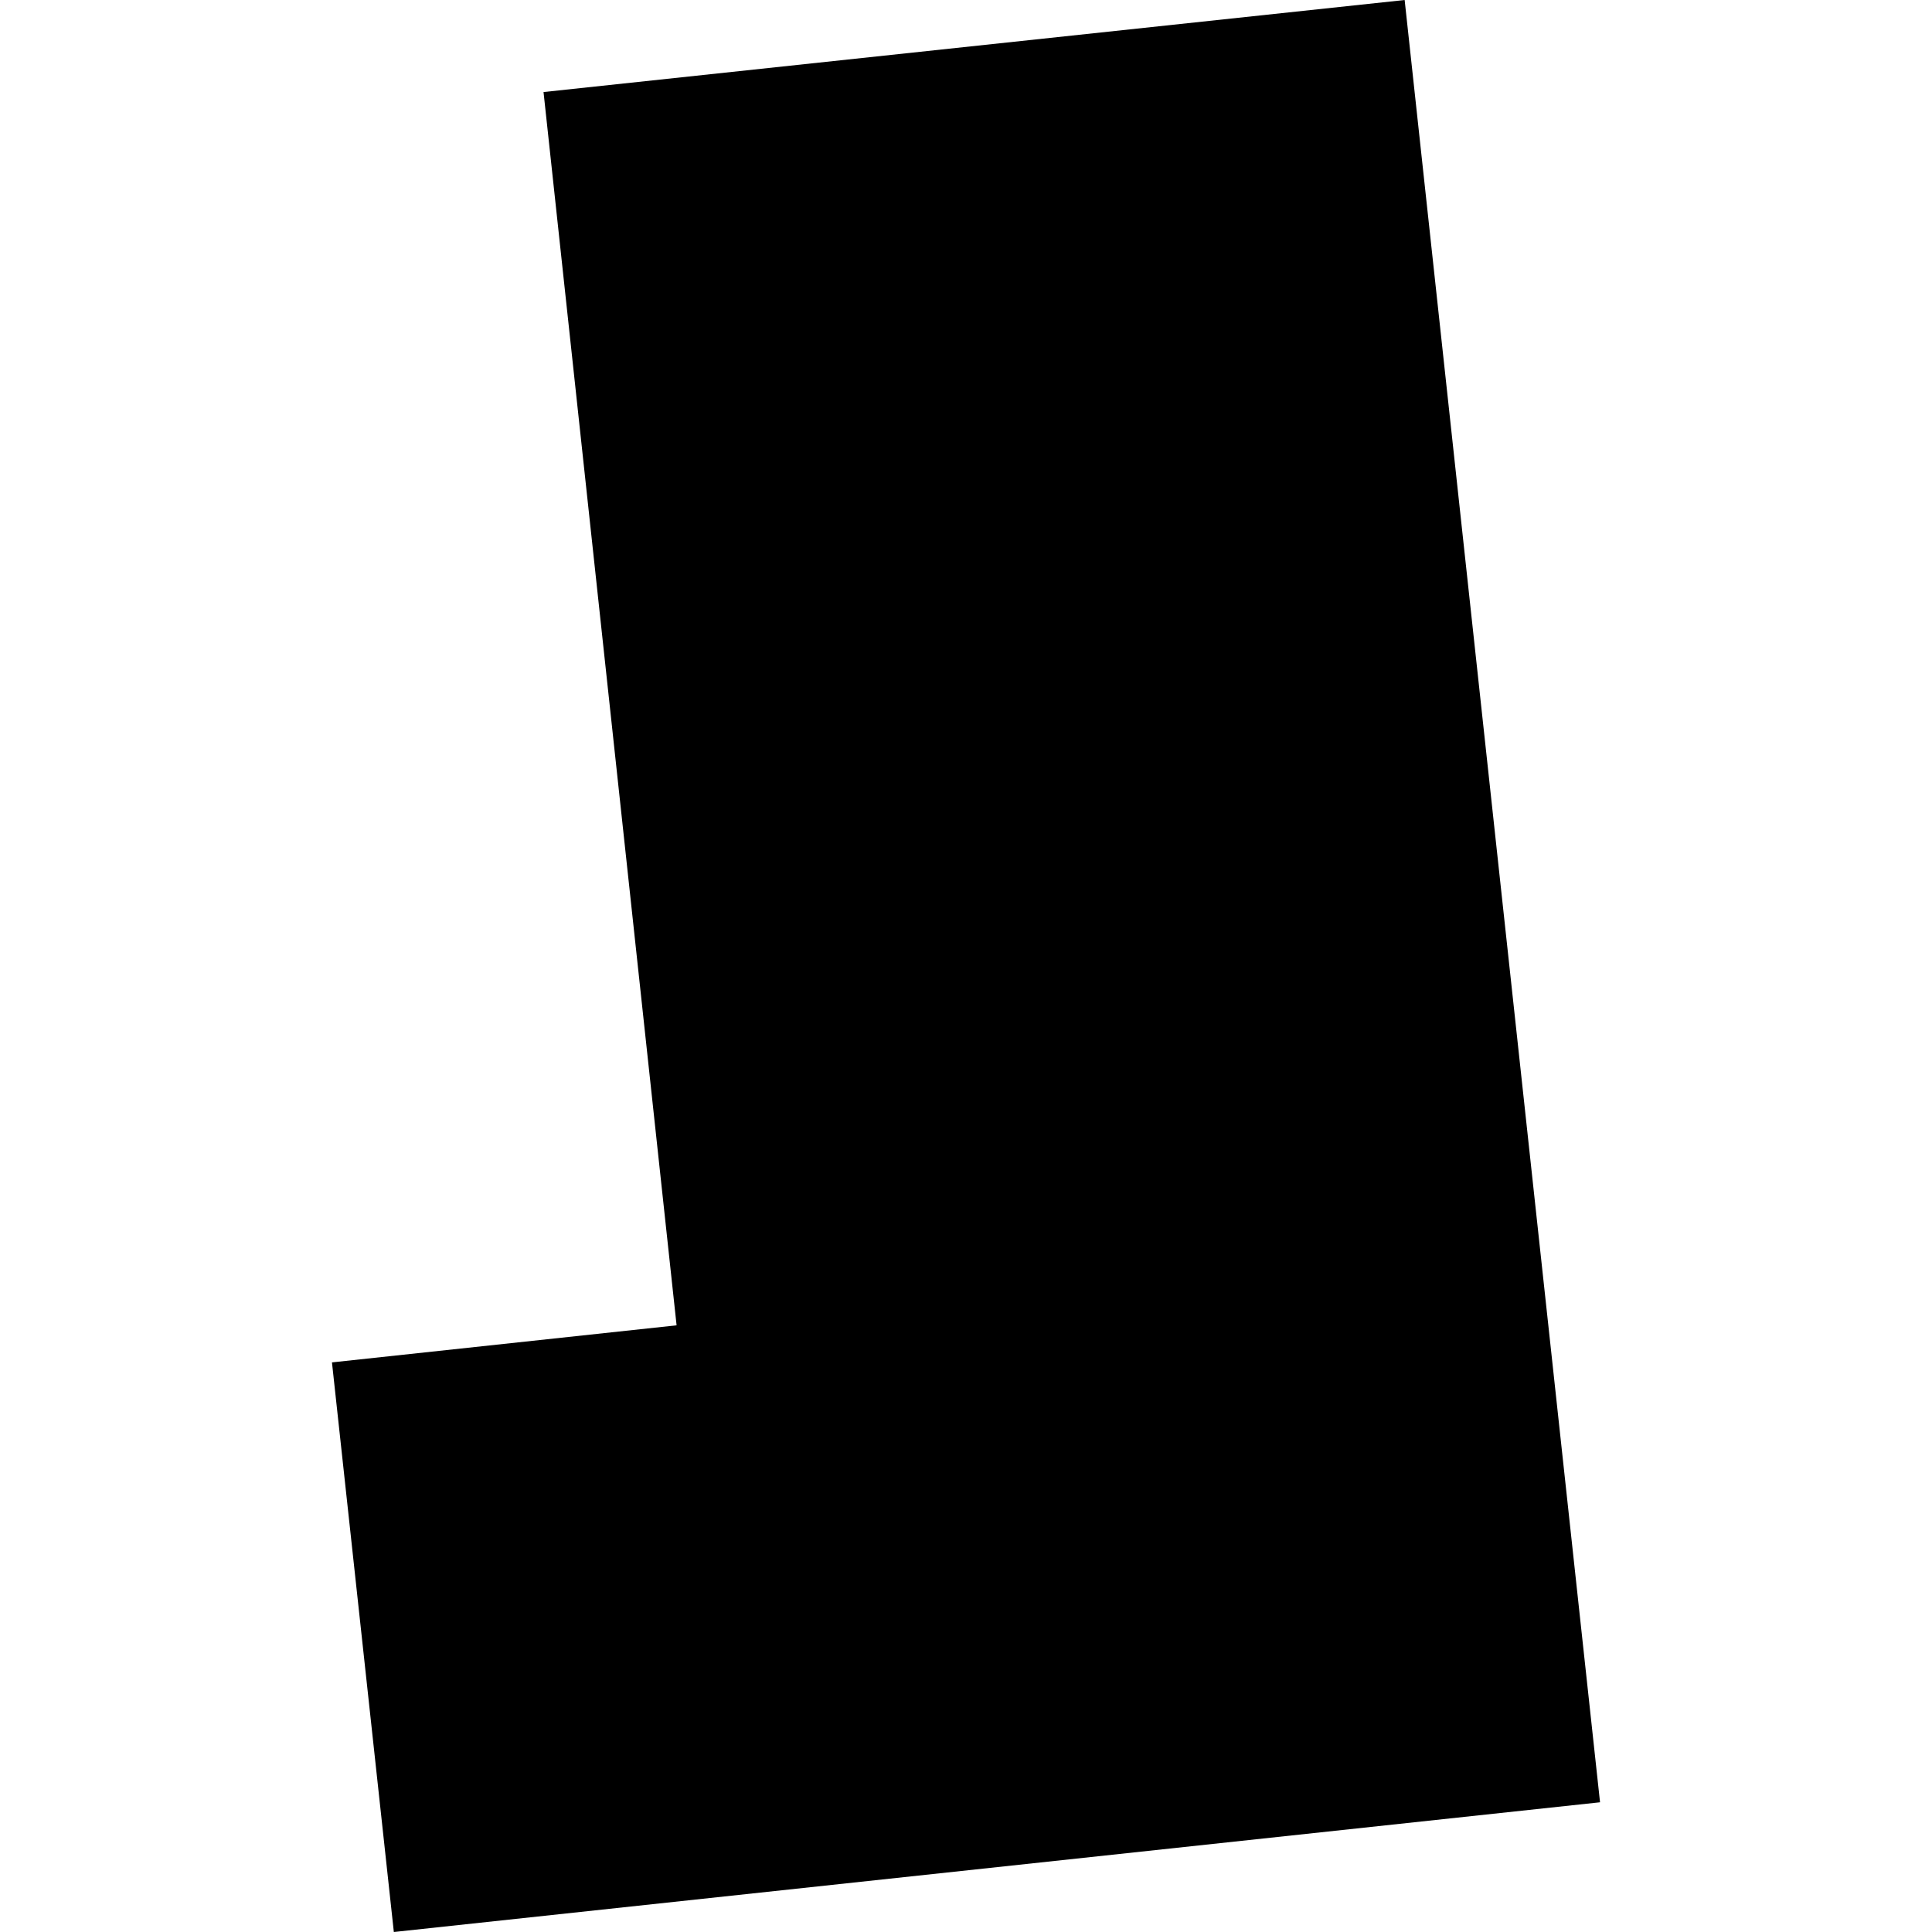 <?xml version="1.0" encoding="utf-8" standalone="no"?>
<!DOCTYPE svg PUBLIC "-//W3C//DTD SVG 1.1//EN"
  "http://www.w3.org/Graphics/SVG/1.1/DTD/svg11.dtd">
<!-- Created with matplotlib (https://matplotlib.org/) -->
<svg height="288pt" version="1.1" viewBox="0 0 288 288" width="288pt" xmlns="http://www.w3.org/2000/svg" xmlns:xlink="http://www.w3.org/1999/xlink">
 <defs>
  <style type="text/css">
*{stroke-linecap:butt;stroke-linejoin:round;}
  </style>
 </defs>
 <g id="figure_1">
  <g id="patch_1">
   <path d="M 0 288 
L 288 288 
L 288 0 
L 0 0 
z
" style="fill:none;opacity:0;"/>
  </g>
  <g id="axes_1">
   <g id="PatchCollection_1">
    <path clip-path="url(#p73a3bcebdf)" d="M 209.388 0 
L 238.515 268.663 
L 58.709 288 
L 49.485 203.089 
L 100.858 197.564 
L 81.023 13.721 
L 209.388 0 
"/>
   </g>
  </g>
 </g>
 <defs>
  <clipPath id="p73a3bcebdf">
   <rect height="288" width="189.029" x="49.485" y="0"/>
  </clipPath>
 </defs>
</svg>
